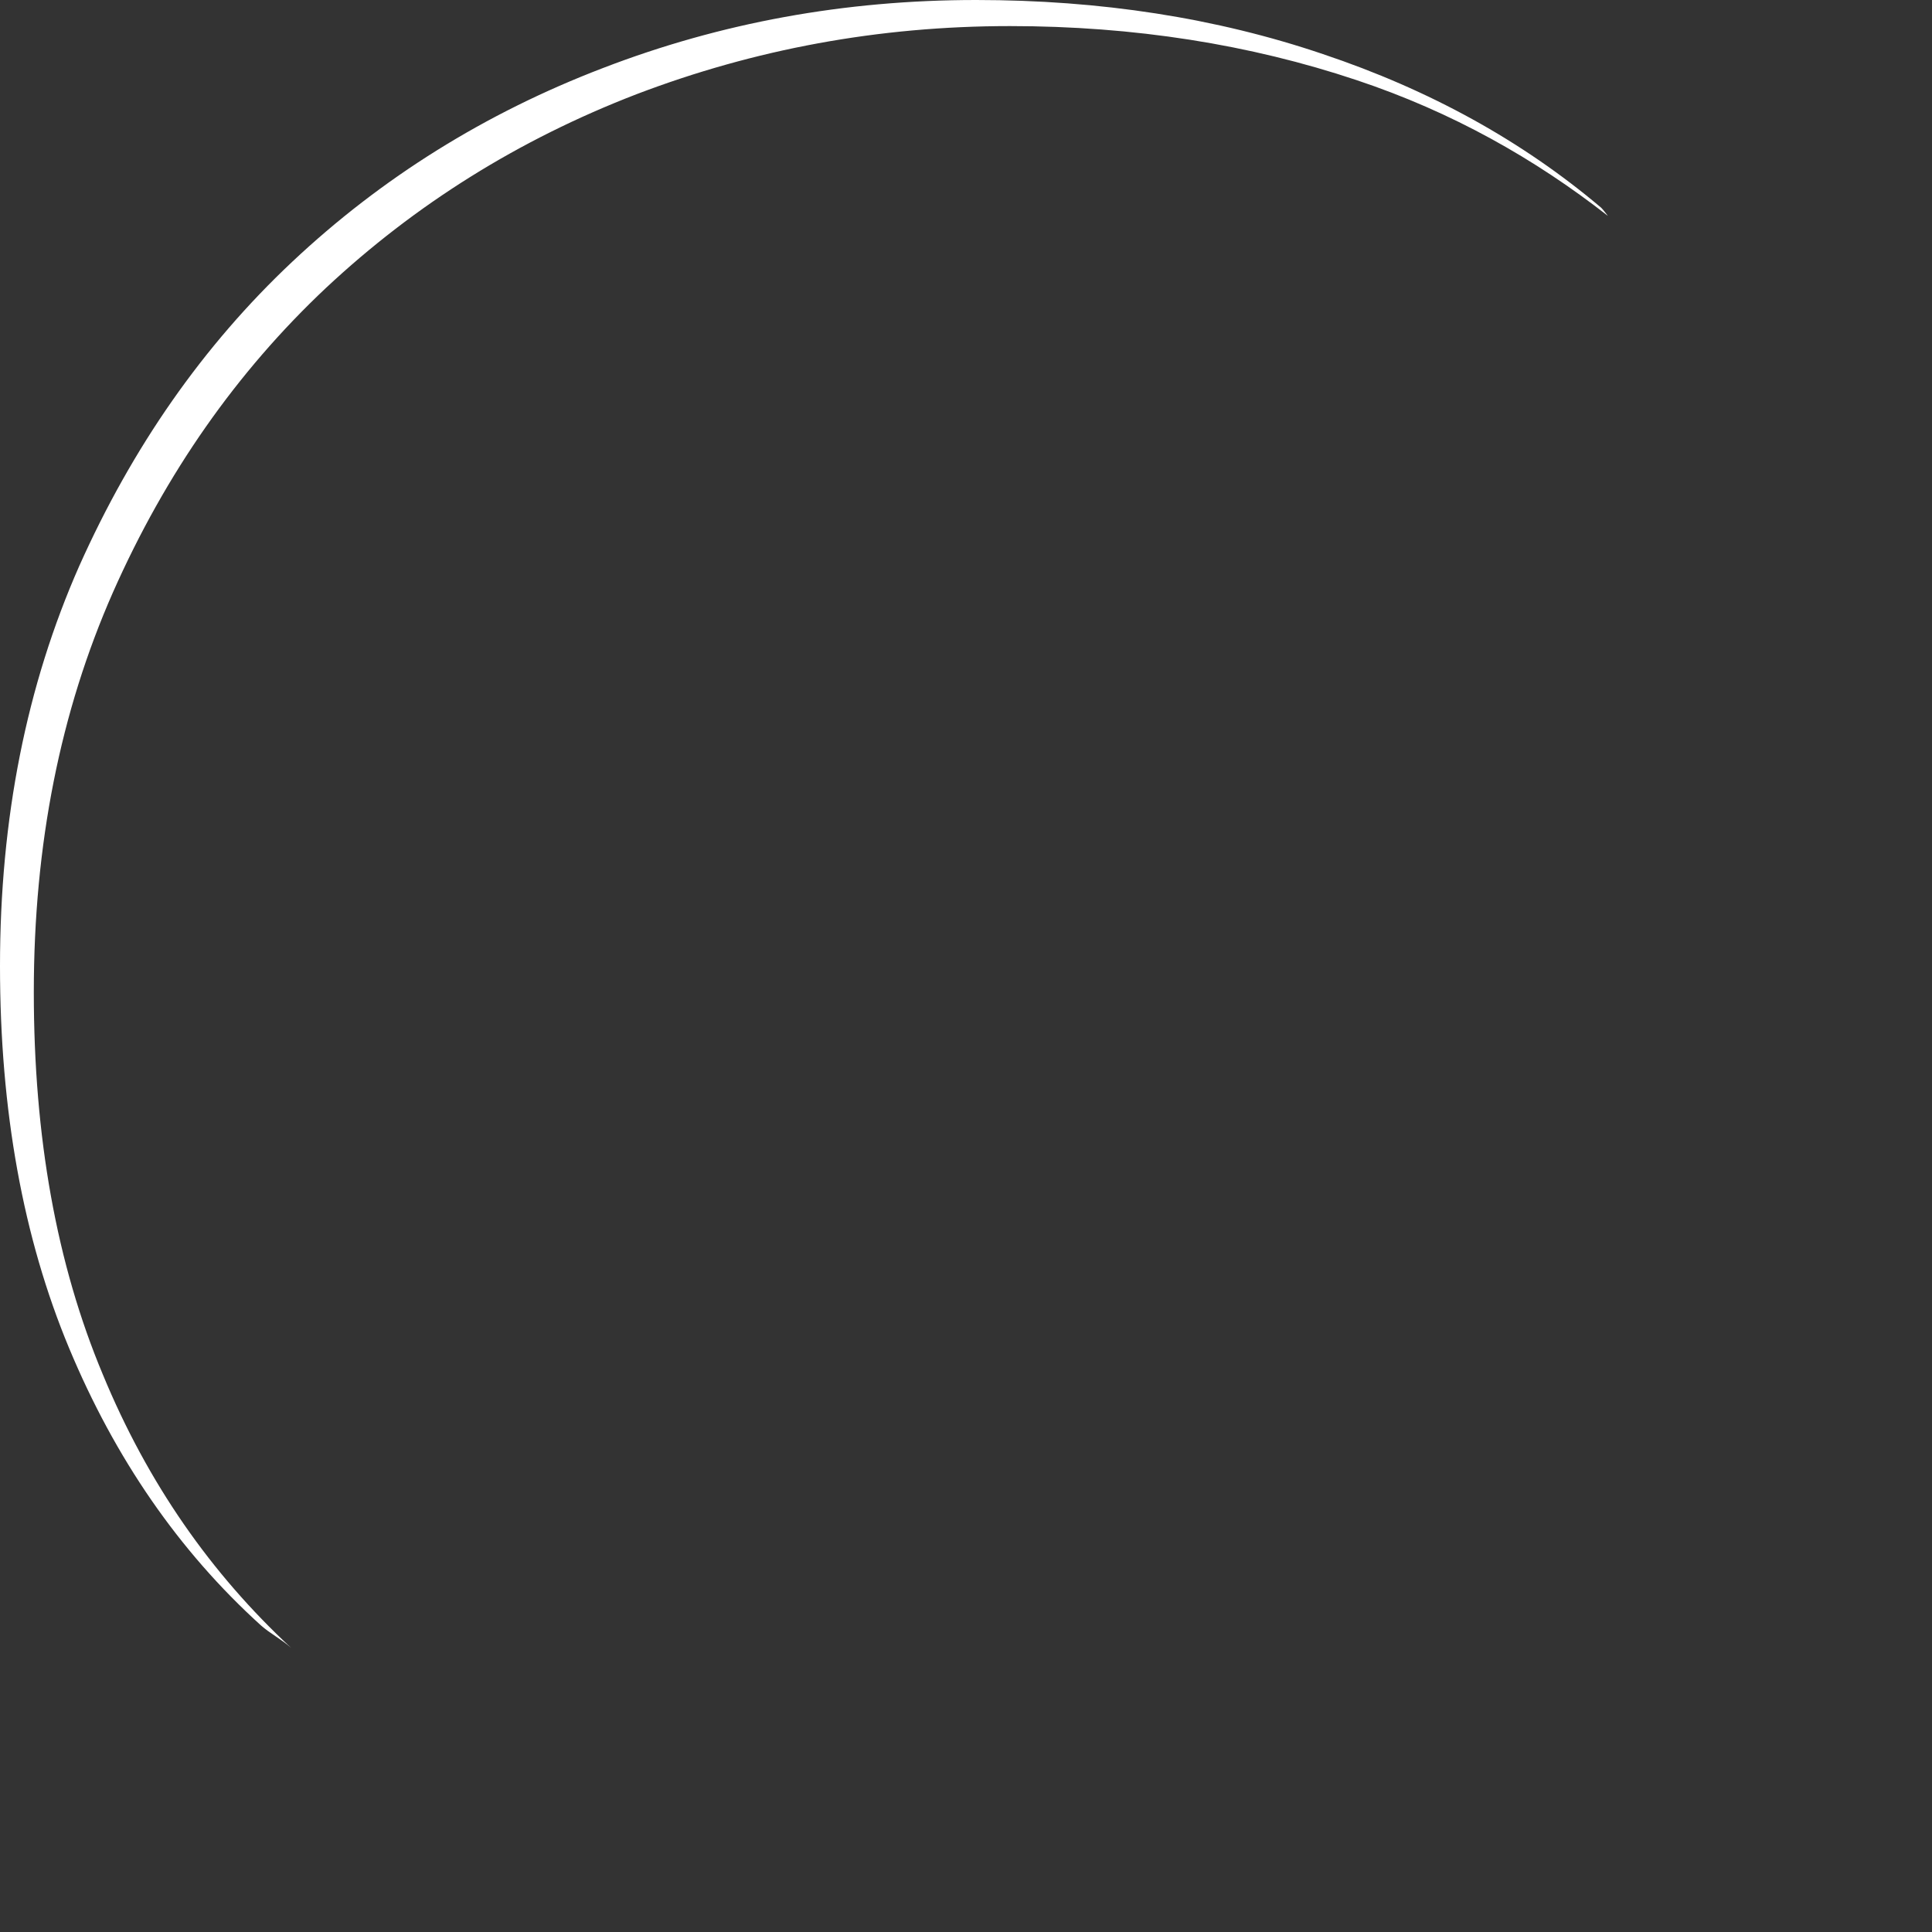 <?xml version="1.0" encoding="utf-8"?>
<svg xmlns="http://www.w3.org/2000/svg" fill="none" height="100%" overflow="visible" preserveAspectRatio="none" style="display: block;" viewBox="0 0 4 4" width="100%">
<rect x="0" y="0" width="4" height="4" fill="#333333" stroke="none"/>
<path d="M0.213 2.846C0.117 2.617 0.07 2.354 0.07 2.054C0.07 1.748 0.125 1.473 0.234 1.226C0.343 0.98 0.49 0.77 0.675 0.596C0.86 0.423 1.074 0.289 1.318 0.195C1.562 0.102 1.819 0.054 2.091 0.054C2.348 0.054 2.588 0.092 2.809 0.166C3.007 0.232 3.178 0.329 3.329 0.447C3.324 0.441 3.32 0.435 3.315 0.43C3.152 0.292 2.96 0.186 2.739 0.112C2.518 0.037 2.278 0 2.021 0C1.749 0 1.492 0.047 1.248 0.141C1.005 0.234 0.79 0.368 0.605 0.542C0.42 0.716 0.274 0.926 0.164 1.172C0.055 1.419 0 1.694 0 2C0 2.3 0.048 2.563 0.143 2.791C0.238 3.019 0.37 3.211 0.54 3.365C0.559 3.382 0.583 3.394 0.603 3.412C0.437 3.258 0.306 3.071 0.213 2.846Z" fill="white" id="Vector"/>
</svg>